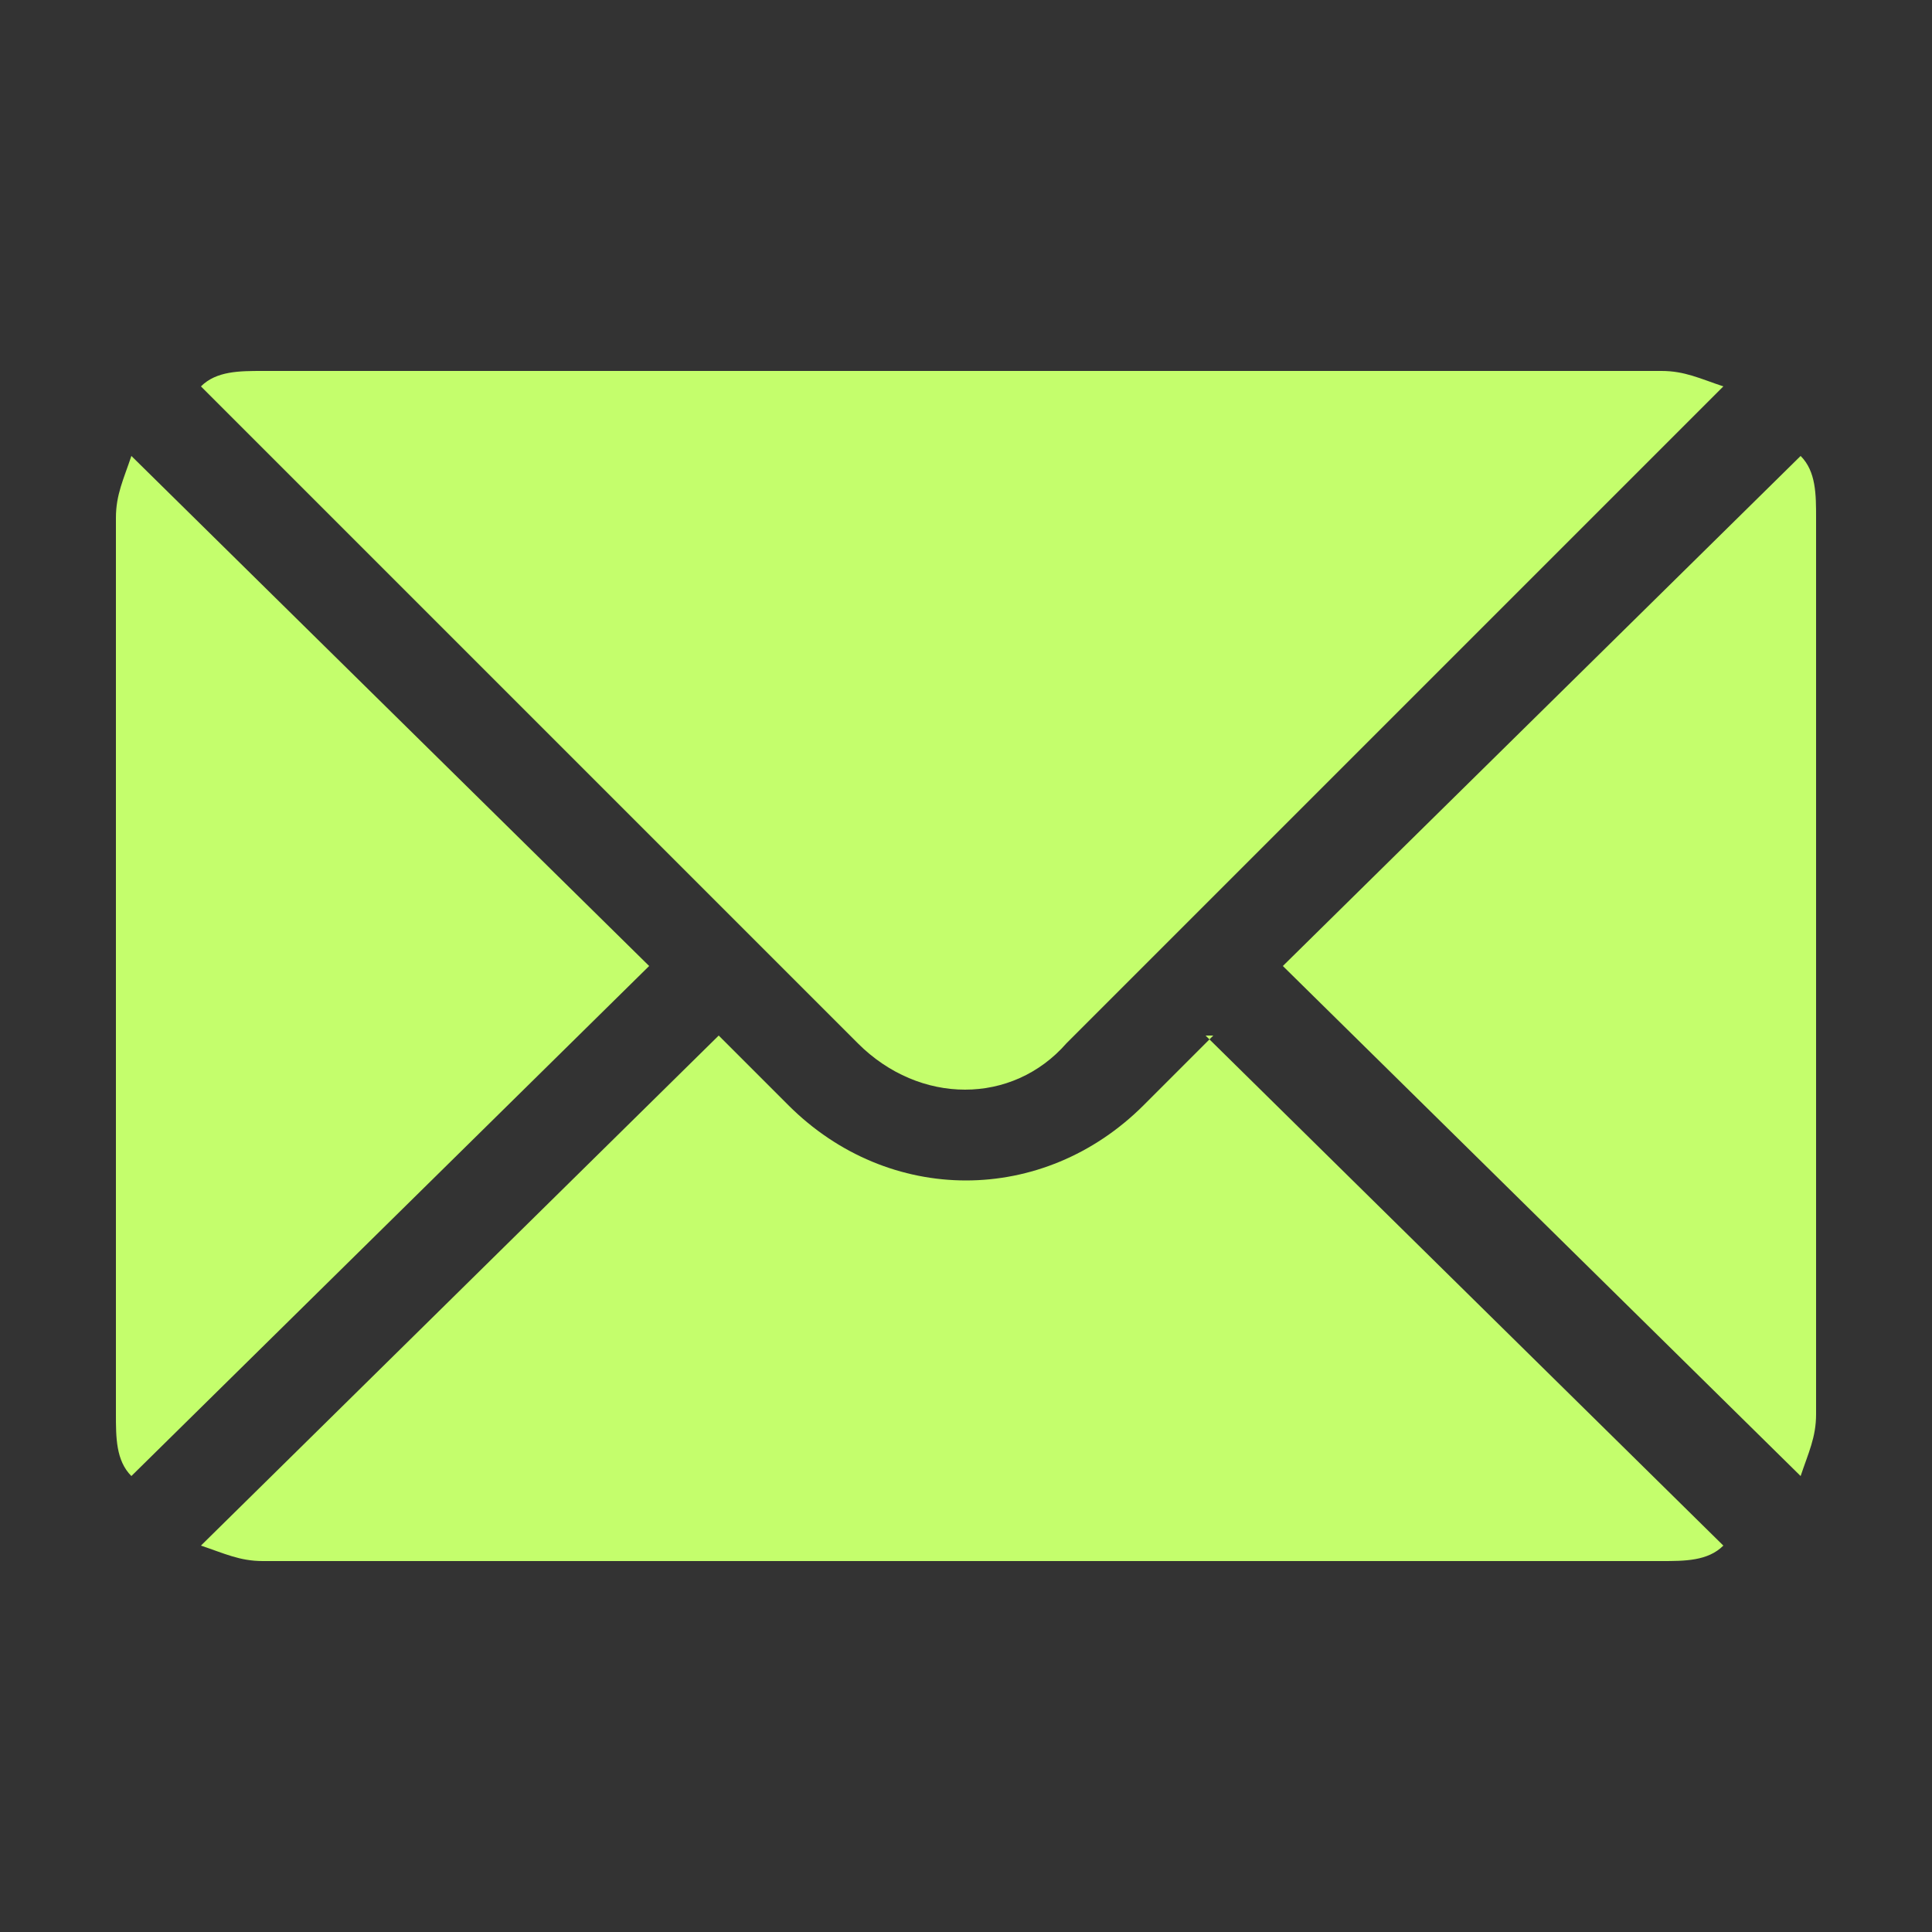 <?xml version="1.0" encoding="UTF-8"?>
<svg xmlns="http://www.w3.org/2000/svg" version="1.1" viewBox="0 0 25 25">
  <rect x="0" y="0" width="25" height="25" fill="#333333" stroke="none"/>
  <defs>
    <style>
      .cls-1 {
        fill: #c4fe6c;
      }
    </style>
  </defs>
  <!-- Generator: Adobe Illustrator 28.7.7, SVG Export Plug-In . SVG Version: 1.2.0 Build 194)  -->
  <g>
    <g id="Warstwa_1">
      <g>
        <path class="cls-1" d="M23.3,5.9l-6.7,6.6,6.7,6.6c.1-.3.2-.5.2-.8V6.7c0-.3,0-.6-.2-.8Z"/>
        <path class="cls-1" d="M21.6,4.8H3.4c-.3,0-.6,0-.8.2l8.5,8.5c.8.8,2,.8,2.7,0l8.5-8.5c-.3-.1-.5-.2-.8-.2Z"/>
        <path class="cls-1" d="M1.7,5.9c-.1.3-.2.5-.2.8v11.6c0,.3,0,.6.2.8l6.7-6.6L1.7,5.9Z"/>
        <path class="cls-1" d="M15.7,13.4l-.9.9c-1.3,1.3-3.3,1.3-4.6,0l-.9-.9-6.7,6.6c.3.1.5.2.8.2h18.1c.3,0,.6,0,.8-.2l-6.7-6.6Z"/>
      </g>
    </g>
  </g>
</svg>